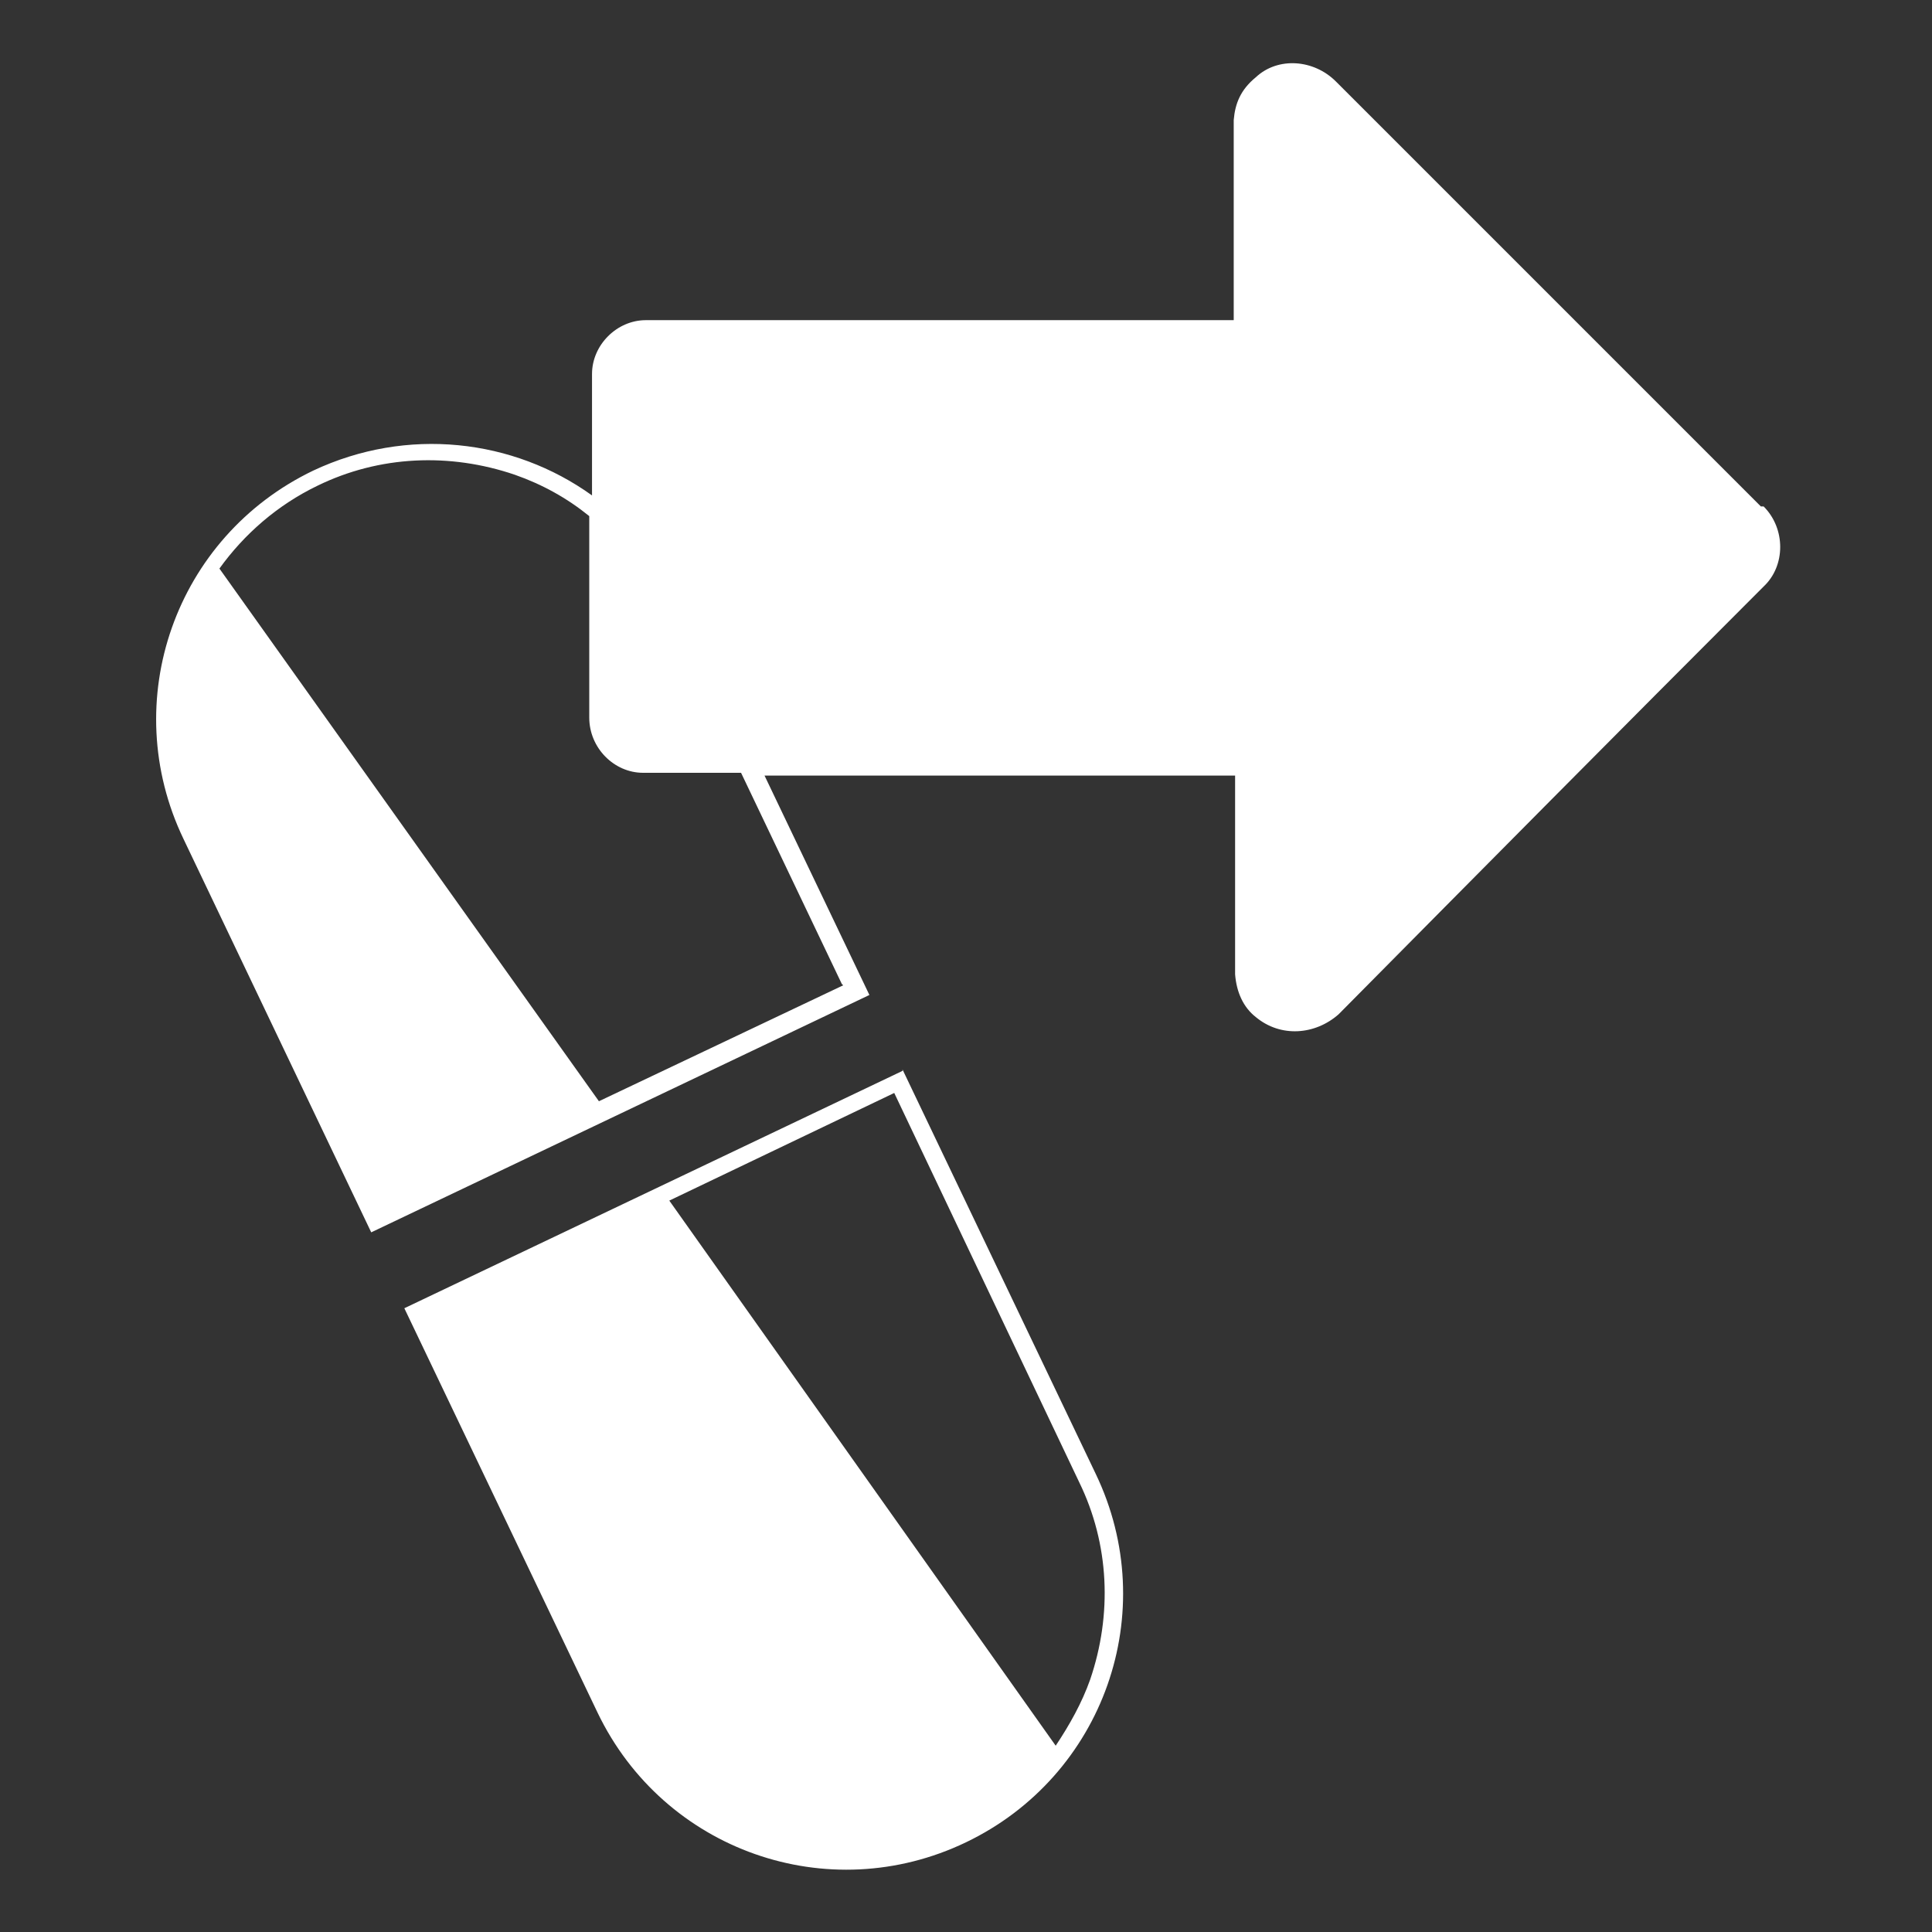 <?xml version="1.0" encoding="UTF-8"?>
<svg xmlns="http://www.w3.org/2000/svg" width="140" height="140" xmlns:svg="http://www.w3.org/2000/svg" xmlns:sodipodi="http://sodipodi.sourceforge.net/DTD/sodipodi-0.dtd" xmlns:rdf="http://www.w3.org/1999/02/22-rdf-syntax-ns#" xmlns:inkscape="http://www.inkscape.org/namespaces/inkscape" xmlns:dc="http://purl.org/dc/elements/1.1/" xmlns:cc="http://creativecommons.org/ns#" version="1.1" viewBox="0 0 140 140">
  <rect x="0" y="0" width="140" height="140" fill="#333333" stroke="none"/>
  <defs>
    <style>
      .cls-1 {
        fill: #fff;
      }
    </style>
  </defs>
  <!-- Generator: Adobe Illustrator 28.6.0, SVG Export Plug-In . SVG Version: 1.2.0 Build 709)  -->
  <g>
    <g id="svg2">
      <sodipodi:namedview id="namedview4" bordercolor="#666666" borderopacity="1" gridtolerance="10" guidetolerance="10" inkscape:current-layer="g10" inkscape:cx="122.72355" inkscape:cy="1.3894326" inkscape:pageopacity="1" inkscape:pageshadow="2" inkscape:window-height="850" inkscape:window-maximized="1" inkscape:window-width="1597" inkscape:window-x="-8" inkscape:window-y="-8" inkscape:zoom="2.8284271" objecttolerance="10" pagecolor="#ffffff" showgrid="false"/>
      <g>
        <path class="cls-1" d="M65.4,77.6l-36.1,17.2,14,29.3c4.8,10,16.7,14.2,26.7,9.4,10-4.8,14.2-16.7,9.4-26.7l-14-29.3ZM79,121.7c-.6,1.7-1.5,3.3-2.5,4.8l-28-39.5,16.3-7.8,13.4,28.2c2.2,4.5,2.4,9.6.8,14.3Z"/>
        <path class="cls-1" d="M127.6,36.7l-30.8-30.8c-1.6-1.6-4.2-1.8-5.8-.3-1.1.9-1.5,1.9-1.6,3.1v14.5h-42.6c-2.1,0-3.9,1.8-3.9,3.9v8.8c-5.7-4.1-13.4-5-20.2-1.8-10,4.8-14.2,16.7-9.4,26.7l13.6,28.5,36.1-17.2-7.6-15.9h34.1v14.4c.1,1.3.6,2.4,1.5,3.1,1.8,1.5,4.3,1.3,6-.2,10.2-10.3,20.5-20.7,30.8-31,1.6-1.5,1.6-4.2,0-5.8ZM61.1,71.4l-17.7,8.4L15.9,41.2c1.8-2.5,4.2-4.6,7.1-6,4.5-2.2,9.6-2.4,14.3-.8,2,.7,3.8,1.7,5.4,3v14.6c0,2.2,1.8,4,3.9,4h7.1l7.3,15.3Z"/>
      </g>
    </g>
  </g>
</svg>